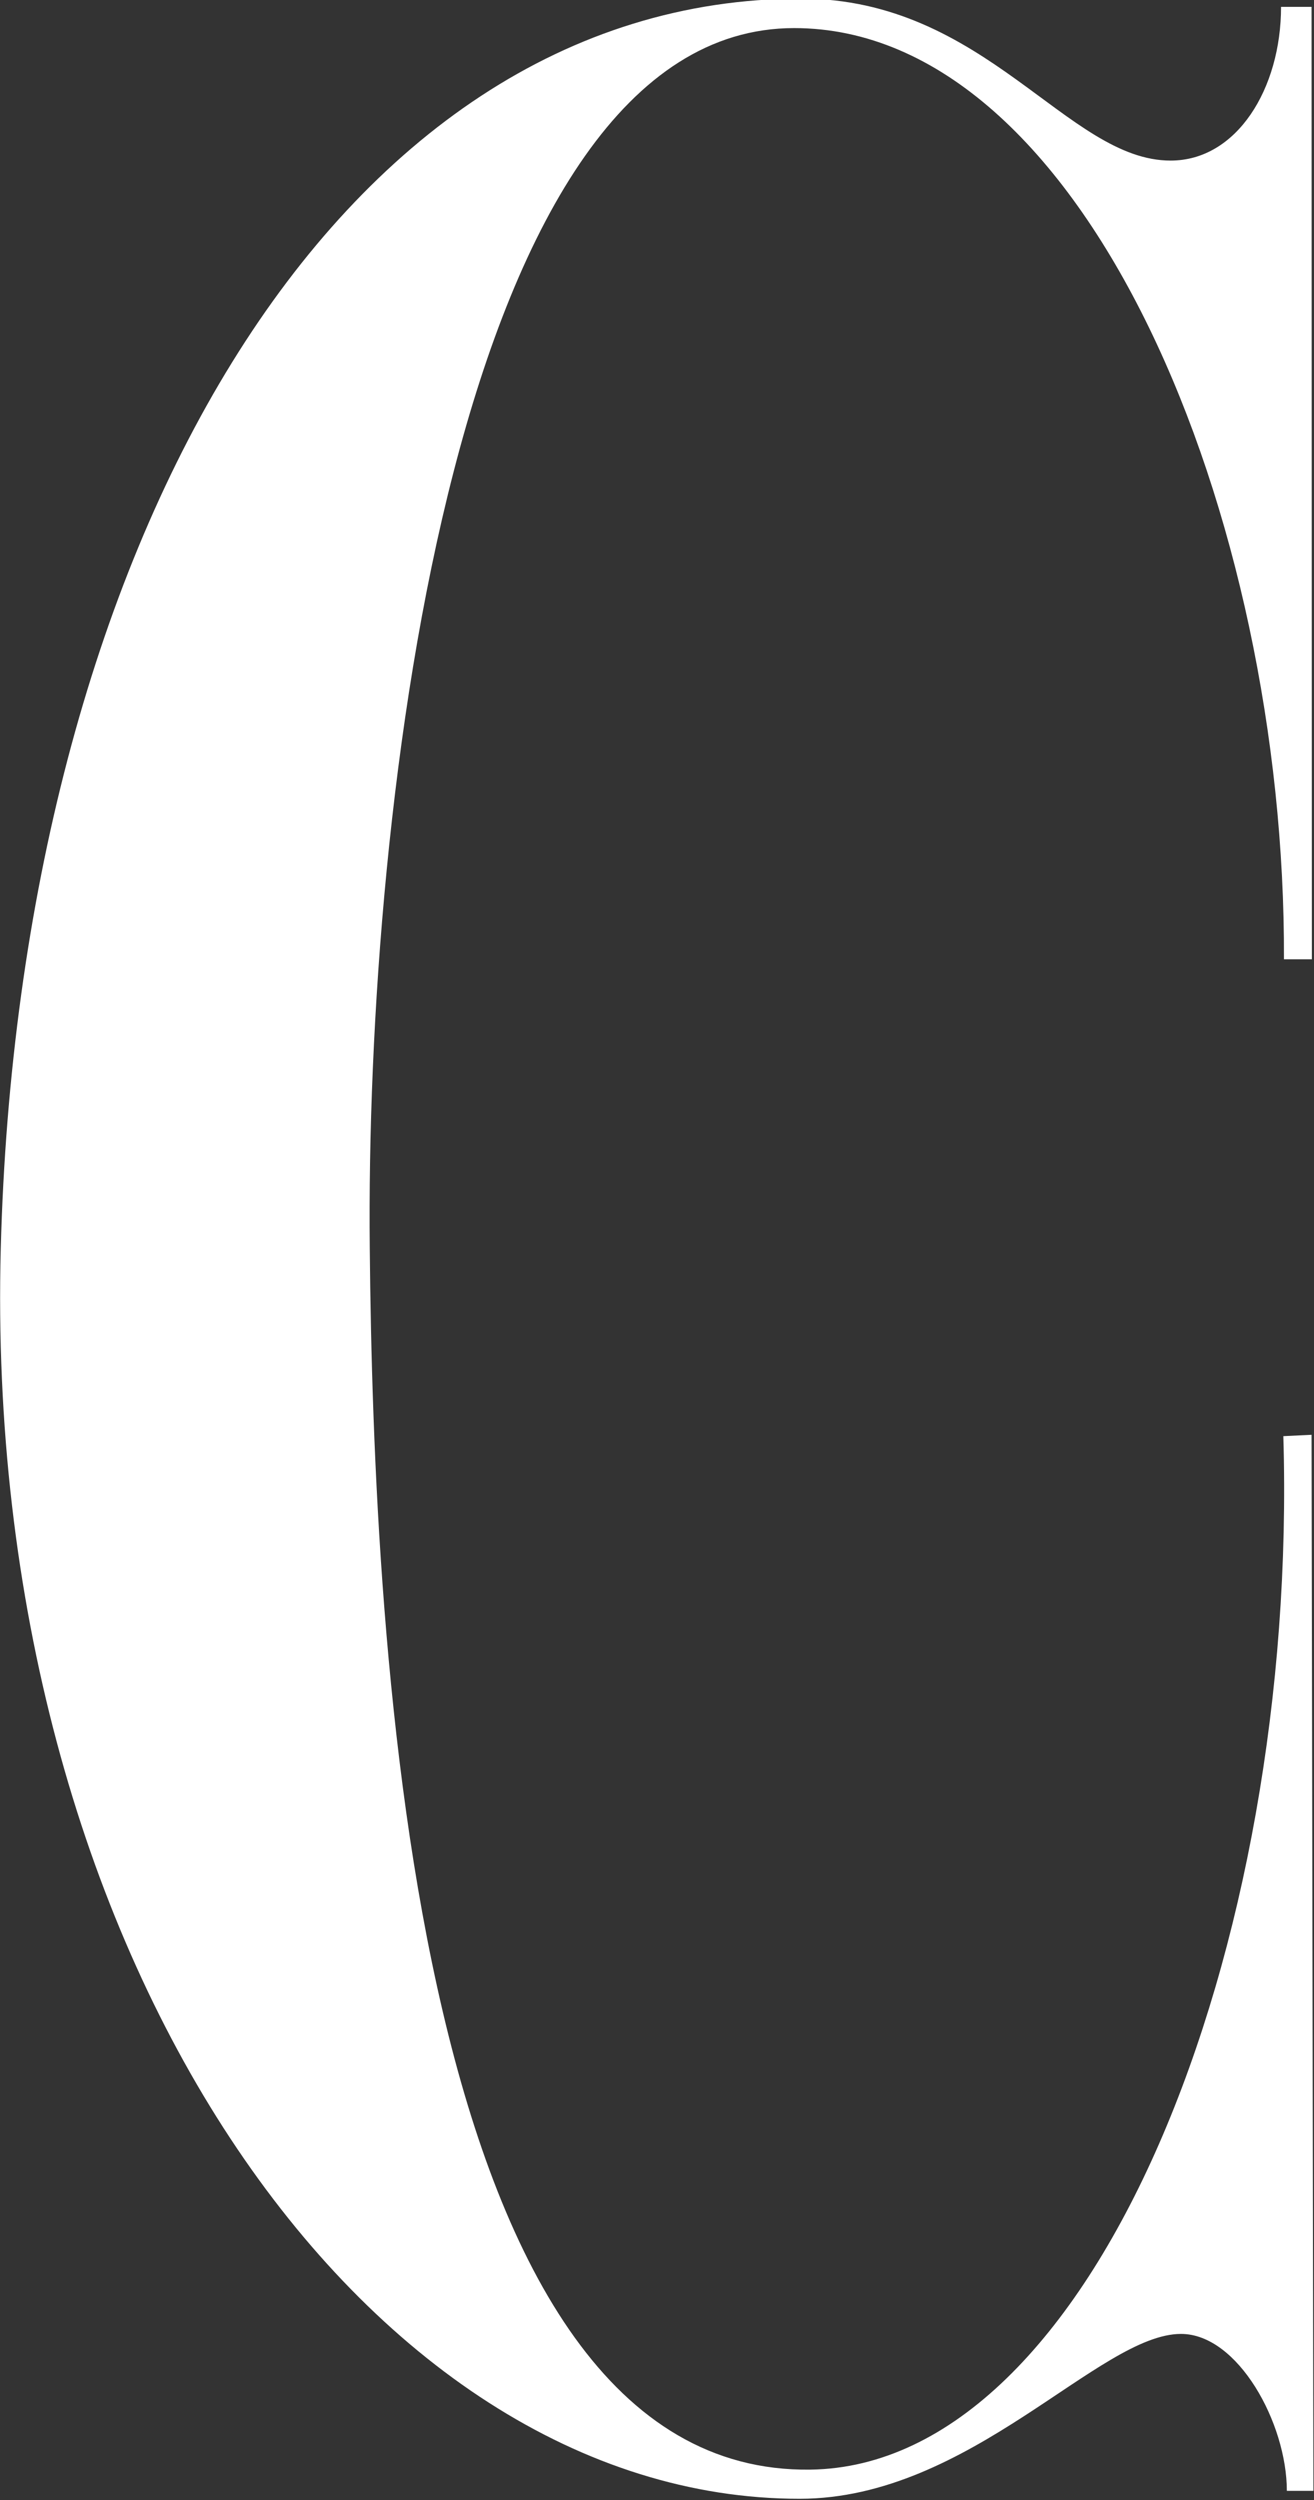 <svg xmlns="http://www.w3.org/2000/svg" width="8.614" height="16.377" viewBox="0 0 8.614 16.377">
  <rect x="0" y="0" width="8.614" height="16.377" fill="#333333" stroke="none"/>
  <defs>
    <style>
      .cls-1 {
        fill: #fff;
      }
    </style>
  </defs>
  <path id="패스_270" data-name="패스 270" class="cls-1" d="M285.225,232.8h-.183c.012-2.9-1.3-6.1-3.211-6.1-2.211,0-2.812,5.076-2.782,7.994.025,2.624.287,8.037,2.889,8,1.861-.025,3.2-3.41,3.1-6.77l.185-.009.012,6.918h-.174c0-.444-.321-1.028-.694-1.028-.537,0-1.379,1.08-2.5,1.08-2.849,0-5.358-3.566-5.237-8.189.119-4.565,2.176-8.189,5.247-8.189,1.212,0,1.743,1.061,2.422,1.061.434,0,.724-.471.724-1.007h.2Z" transform="translate(-276.625 -226.516)"/>
</svg>
